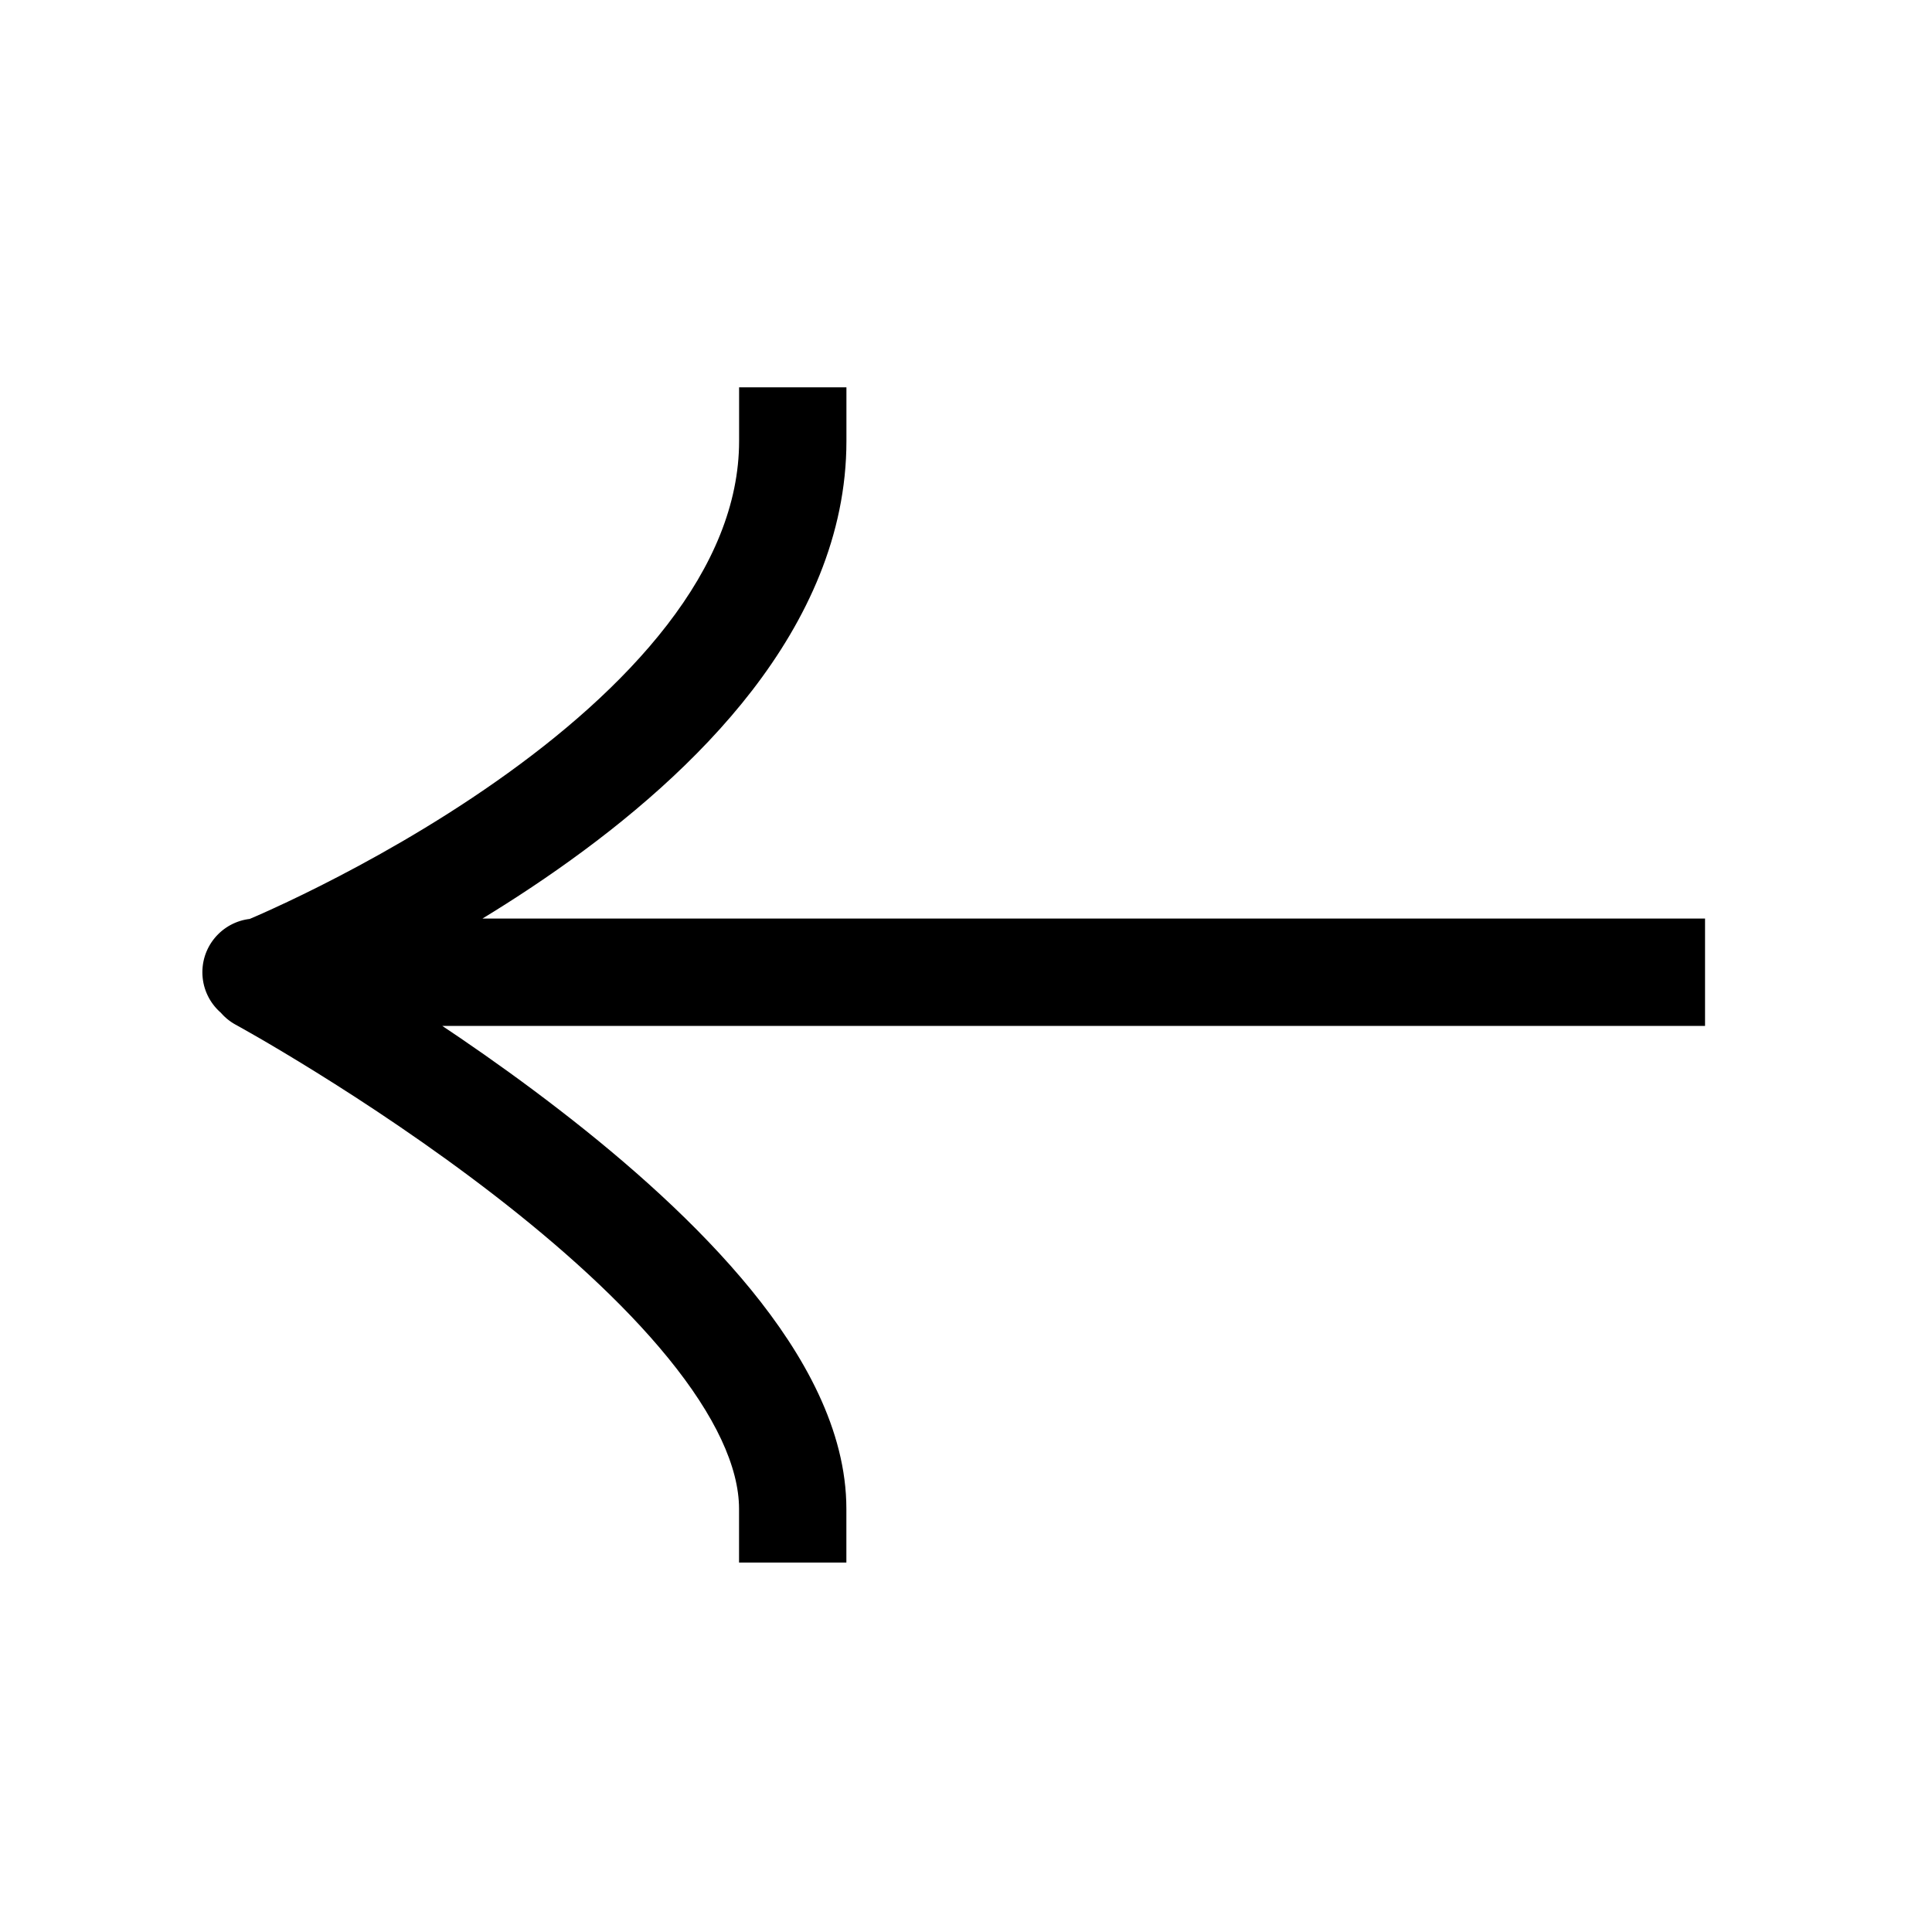 <svg width="36" height="36" viewBox="0 0 36 36" fill="none" xmlns="http://www.w3.org/2000/svg">
<path d="M30.771 19.116L31.771 19.116L31.771 17.116L30.771 17.116L30.771 19.116ZM4.771 17.116C4.219 17.116 3.771 17.564 3.771 18.116C3.771 18.669 4.219 19.116 4.771 19.116L4.771 17.116ZM13.771 28.116L13.771 29.116L15.771 29.116L15.771 28.116L13.771 28.116ZM5.351 17.339C4.866 17.074 4.259 17.253 3.994 17.738C3.73 18.223 3.908 18.83 4.393 19.095L5.351 17.339ZM15.772 8.217L15.772 7.217L13.772 7.217L13.772 8.217L15.772 8.217ZM30.771 17.116L4.872 17.116L4.872 19.116L30.771 19.116L30.771 17.116ZM4.872 17.116L4.771 17.116L4.771 19.116L4.872 19.116L4.872 17.116ZM15.771 28.116C15.771 26.644 14.976 25.238 14 24.039C13.004 22.817 11.7 21.666 10.433 20.688C9.161 19.704 7.893 18.869 6.946 18.281C6.472 17.987 6.076 17.753 5.798 17.592C5.658 17.511 5.548 17.449 5.472 17.406C5.434 17.385 5.405 17.368 5.384 17.357C5.374 17.352 5.366 17.347 5.36 17.344C5.358 17.343 5.355 17.341 5.354 17.34C5.353 17.34 5.352 17.34 5.352 17.339C5.352 17.339 5.351 17.339 5.351 17.339C5.351 17.339 5.351 17.339 4.872 18.217C4.393 19.095 4.393 19.095 4.393 19.095C4.393 19.095 4.393 19.095 4.393 19.095C4.393 19.095 4.393 19.095 4.394 19.095C4.395 19.095 4.396 19.096 4.398 19.097C4.402 19.099 4.408 19.103 4.417 19.108C4.434 19.117 4.46 19.131 4.494 19.151C4.563 19.189 4.666 19.247 4.797 19.323C5.06 19.475 5.437 19.698 5.891 19.98C6.801 20.545 8.008 21.341 9.21 22.27C10.418 23.204 11.589 24.247 12.449 25.303C13.329 26.383 13.771 27.339 13.771 28.116L15.771 28.116ZM4.872 18.116C5.247 19.043 5.247 19.043 5.247 19.043C5.247 19.043 5.248 19.043 5.248 19.043C5.249 19.043 5.249 19.042 5.25 19.042C5.252 19.041 5.255 19.04 5.258 19.039C5.264 19.037 5.272 19.033 5.283 19.029C5.304 19.02 5.335 19.007 5.374 18.991C5.452 18.957 5.564 18.909 5.705 18.846C5.988 18.72 6.389 18.534 6.868 18.292C7.825 17.811 9.108 17.102 10.396 16.197C11.68 15.296 13.005 14.176 14.017 12.863C15.03 11.548 15.772 9.982 15.772 8.217L13.772 8.217C13.772 9.401 13.276 10.548 12.433 11.642C11.588 12.738 10.438 13.724 9.247 14.56C8.061 15.393 6.869 16.053 5.969 16.506C5.521 16.732 5.148 16.904 4.89 17.02C4.76 17.077 4.66 17.121 4.593 17.149C4.559 17.163 4.534 17.174 4.518 17.18C4.51 17.184 4.504 17.186 4.501 17.188C4.499 17.188 4.498 17.189 4.497 17.189C4.497 17.189 4.497 17.189 4.497 17.189C4.497 17.189 4.497 17.189 4.497 17.189C4.497 17.189 4.497 17.189 4.872 18.116Z" fill="black"/>
</svg>
